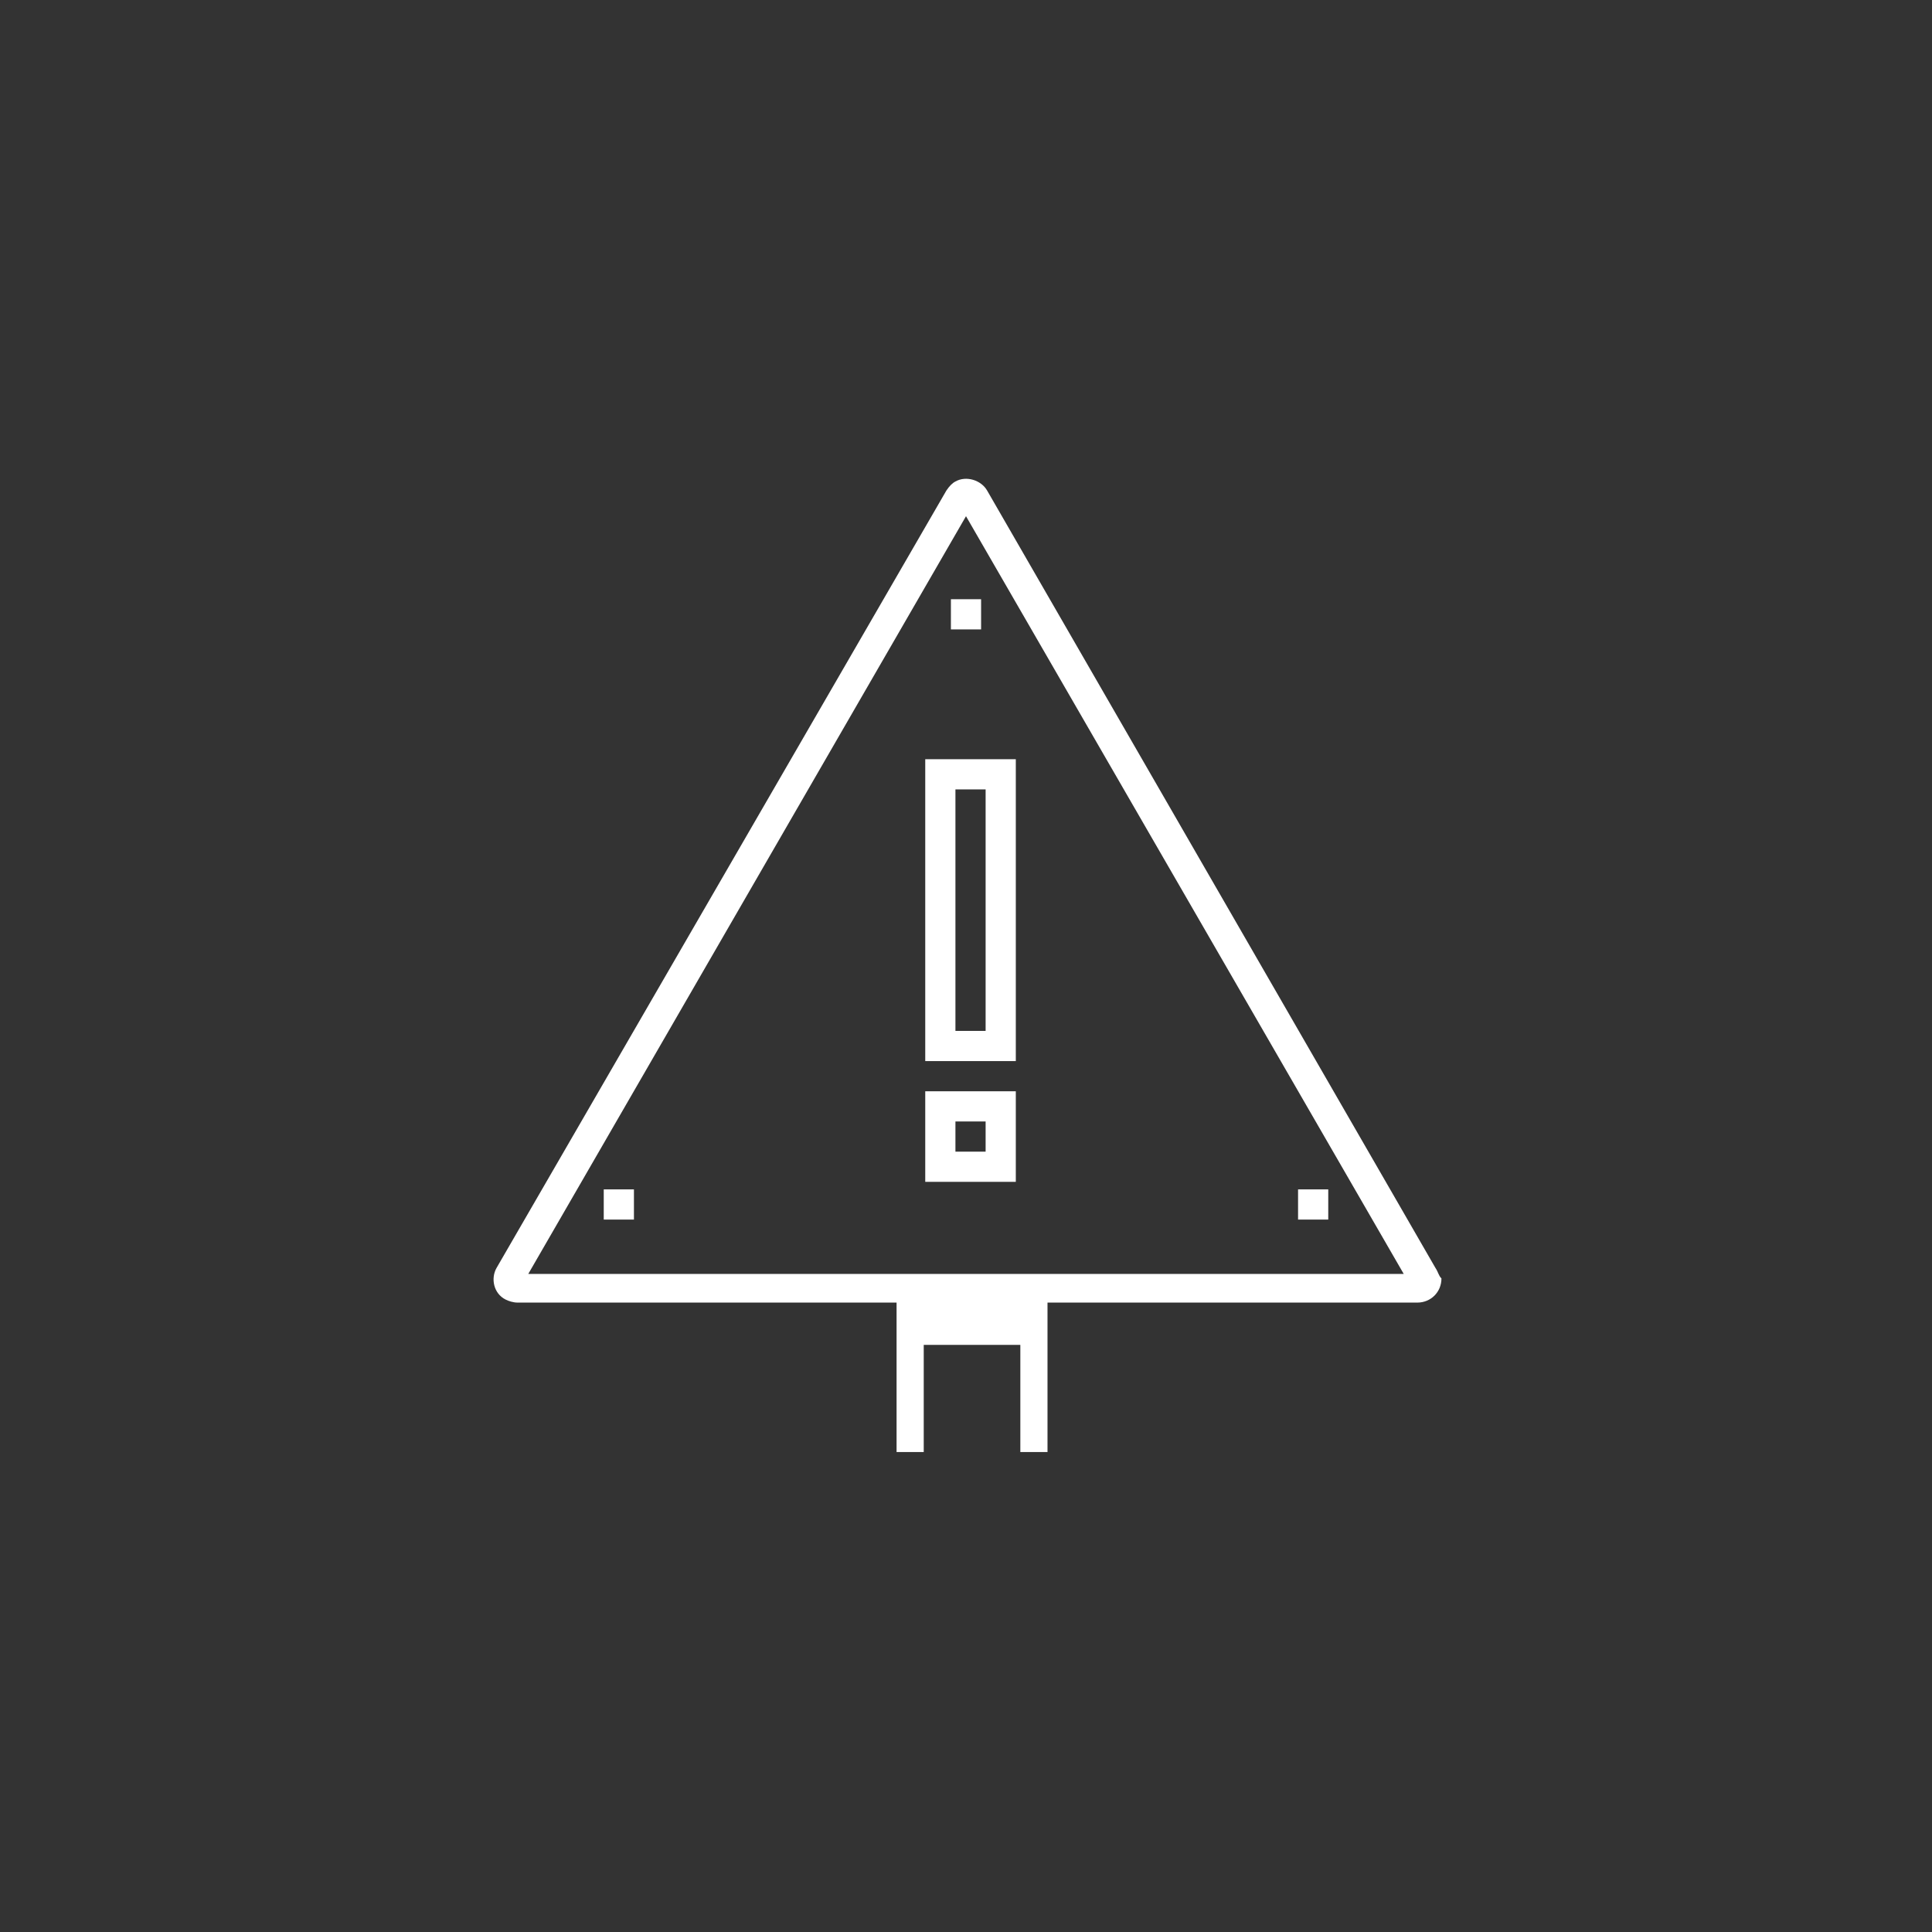 <?xml version="1.0" encoding="utf-8"?>
<!-- Generator: Adobe Illustrator 25.4.1, SVG Export Plug-In . SVG Version: 6.00 Build 0)  -->
<svg version="1.1" id="Layer_1" xmlns="http://www.w3.org/2000/svg" xmlns:xlink="http://www.w3.org/1999/xlink" x="0px" y="0px"
	 viewBox="0 0 128 128" style="enable-background:new 0 0 128 128;" xml:space="preserve">
<rect x="0" y="0" width="128" height="128" fill="#333333" stroke="none"/>
<style type="text/css">
	.st0{fill:#FFFFFF;}
</style>
<path class="st0" d="M61.3,70.3h6v-20h-6V70.3z M63.3,52.3h2v16h-2V52.3z"/>
<path class="st0" d="M61.3,78.3h6v-6h-6V78.3z M63.3,74.3h2v2h-2V74.3z"/>
<rect x="40" y="78.8" class="st0" width="2" height="2"/>
<rect x="86" y="78.8" class="st0" width="2" height="2"/>
<rect x="63" y="39.7" class="st0" width="2" height="2"/>
<path class="st0" d="M95.1,84L65.4,32.5c-0.4-0.7-1.4-1-2.1-0.6c-0.2,0.1-0.4,0.3-0.6,0.6L32.9,84c-0.4,0.7-0.2,1.7,0.6,2.1
	c0.2,0.1,0.5,0.2,0.8,0.2h25.1v1h0v8.9h1.8v-7.1h6.4v7.1h1.8v-8.9h0v-1h24.5c0.9,0,1.6-0.7,1.6-1.6C95.3,84.5,95.3,84.3,95.1,84z
	 M35,84.4l29-50.2l29,50.2L35,84.4z"/>
</svg>
